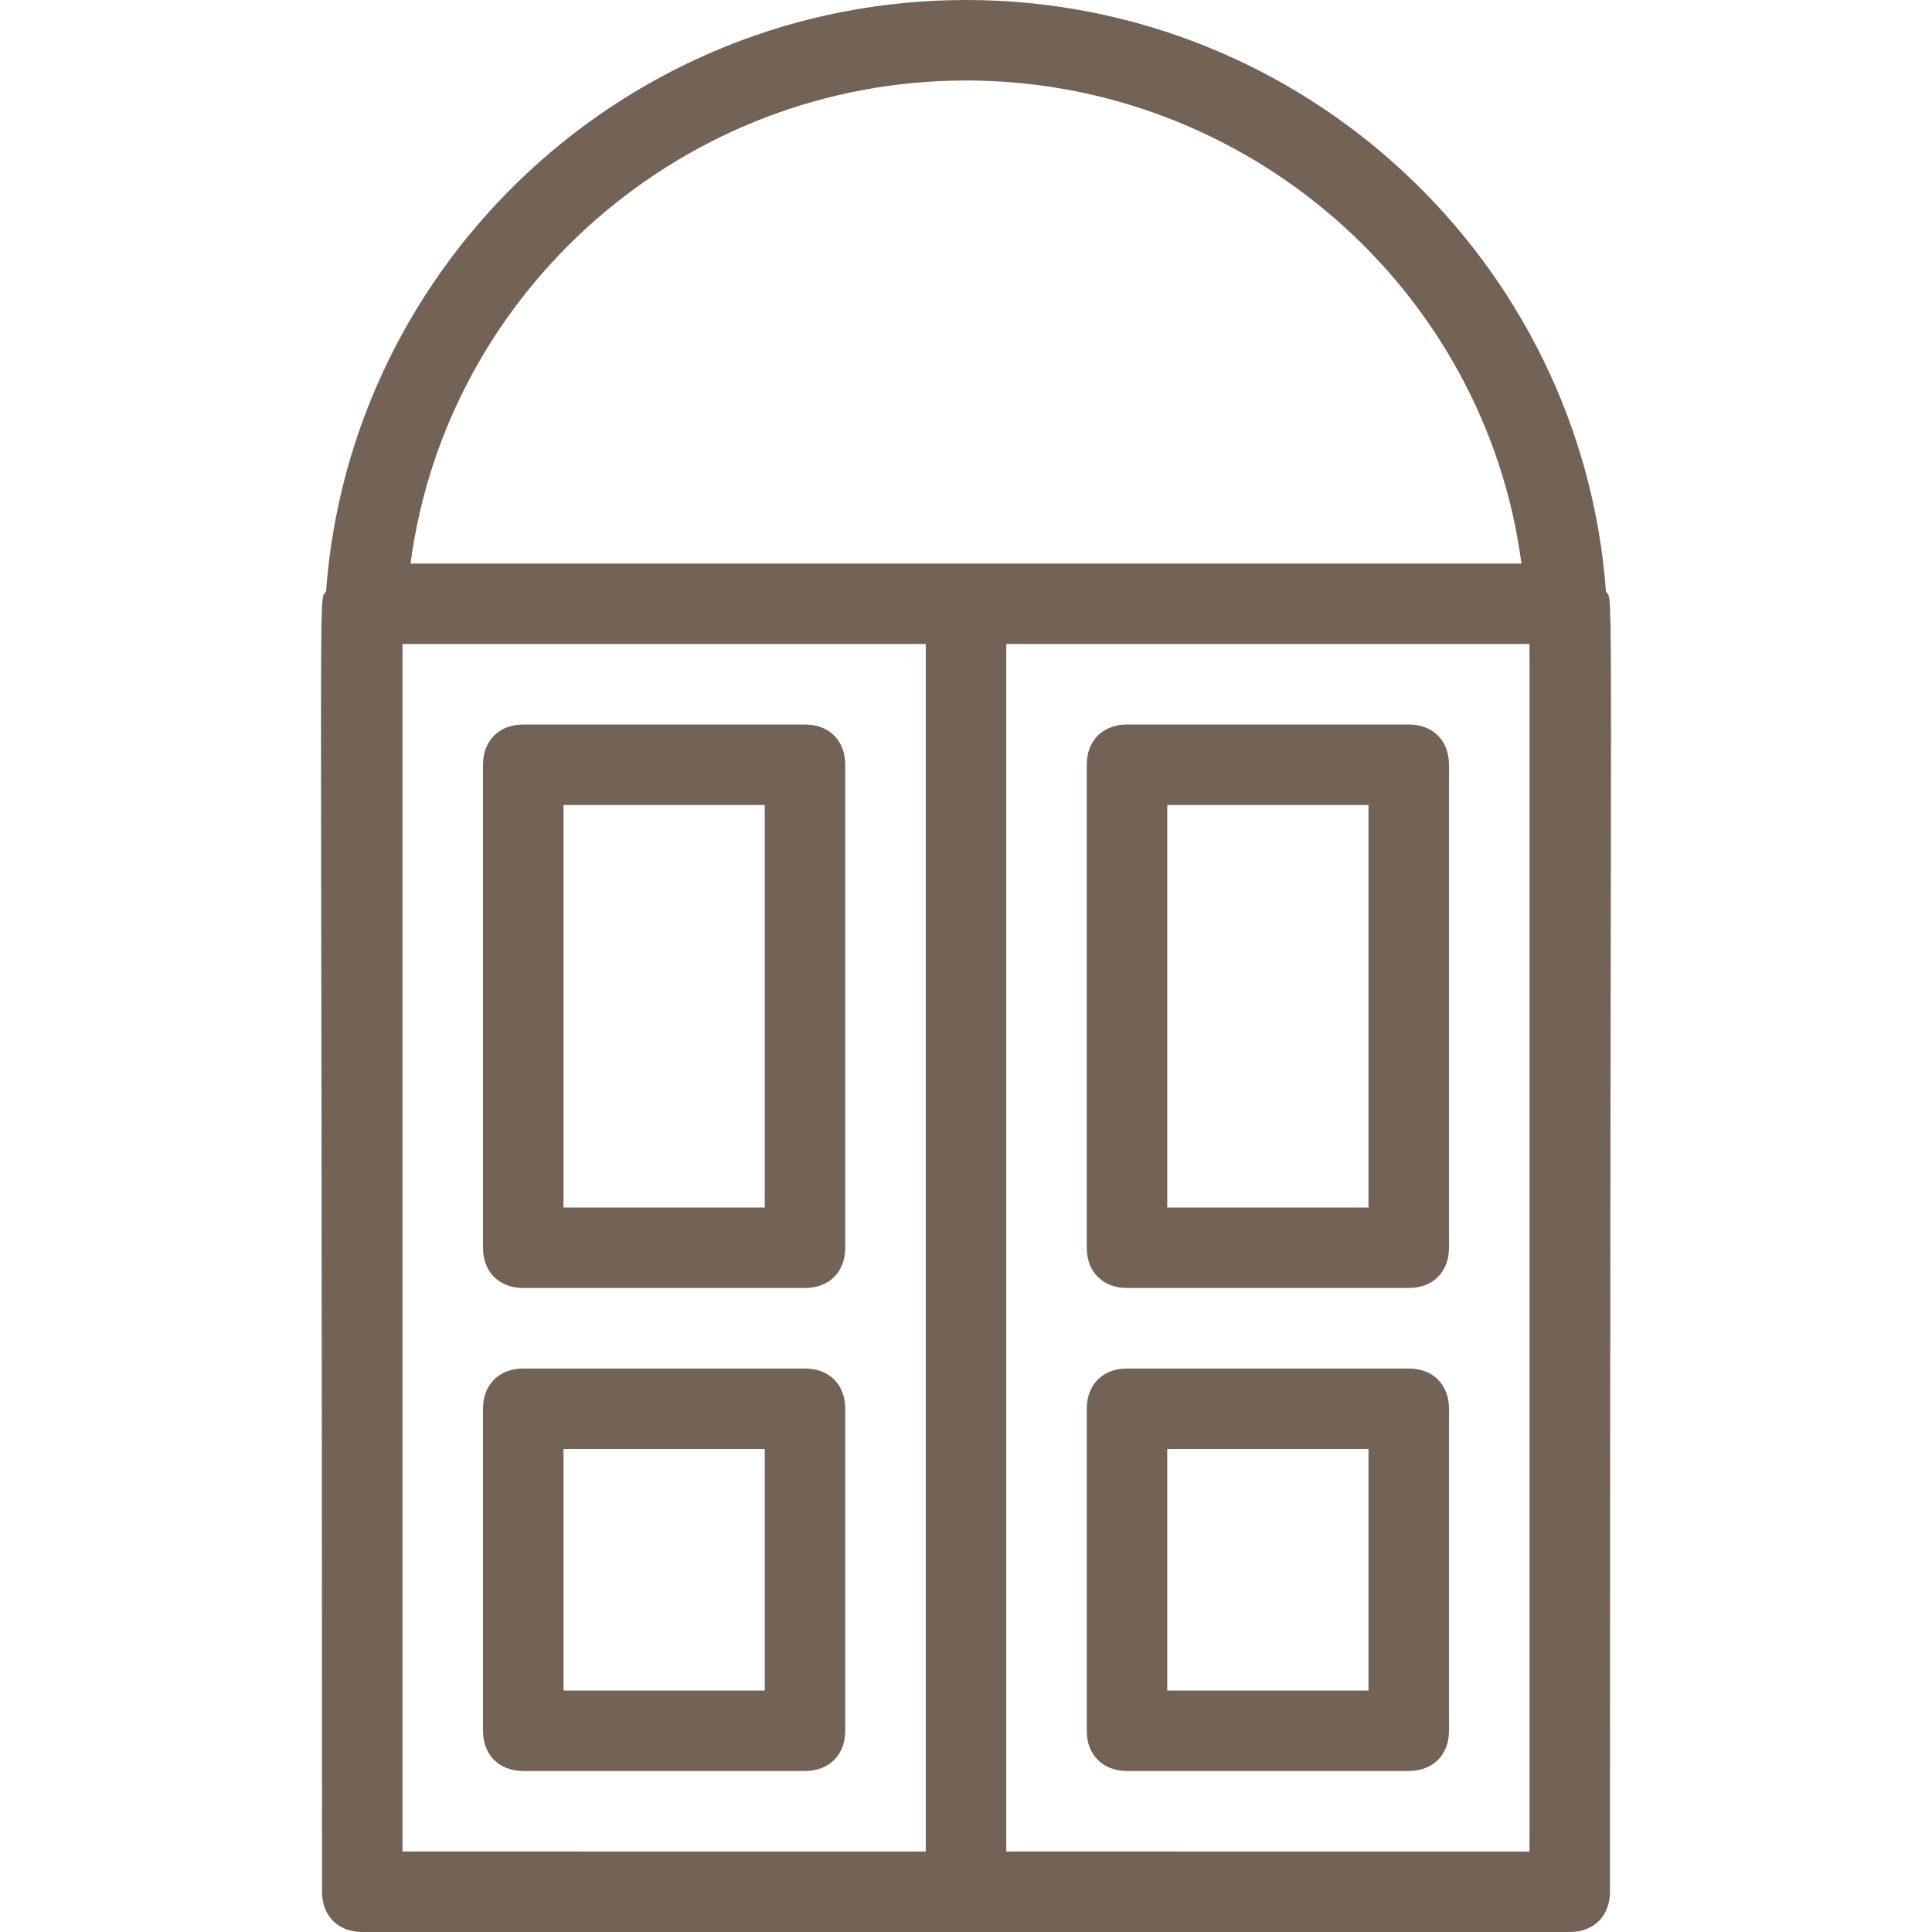 <svg xmlns="http://www.w3.org/2000/svg" version="1.1" xmlns:xlink="http://www.w3.org/1999/xlink" width="512" height="512" x="0" y="0" viewBox="0 0 48 48" style="enable-background:new 0 0 512 512" xml:space="preserve" class=""><g><path d="M39.9 14.7C39.3 6.5 32.4 0 24 0S8.7 6.5 8.1 14.7C7.9 15 8 13 8 47c0 .6.4 1 1 1h30c.6 0 1-.4 1-1 0-34 .1-32-.1-32.3zM24 2c7 0 12.9 5.2 13.8 12H10.2C11.1 7.2 17 2 24 2zm-1 44H10V16h13zm15 0H25V16h13z" fill="#736357" opacity="1" data-original="#000000"></path><path d="M28 32h7c.6 0 1-.4 1-1V19c0-.6-.4-1-1-1h-7c-.6 0-1 .4-1 1v12c0 .6.4 1 1 1zm1-12h5v10h-5zM13 32h7c.6 0 1-.4 1-1V19c0-.6-.4-1-1-1h-7c-.6 0-1 .4-1 1v12c0 .6.4 1 1 1zm1-12h5v10h-5zM28 44h7c.6 0 1-.4 1-1v-8c0-.6-.4-1-1-1h-7c-.6 0-1 .4-1 1v8c0 .6.4 1 1 1zm1-8h5v6h-5zM13 44h7c.6 0 1-.4 1-1v-8c0-.6-.4-1-1-1h-7c-.6 0-1 .4-1 1v8c0 .6.4 1 1 1zm1-8h5v6h-5z" fill="#736357" opacity="1" data-original="#000000"></path></g></svg>
